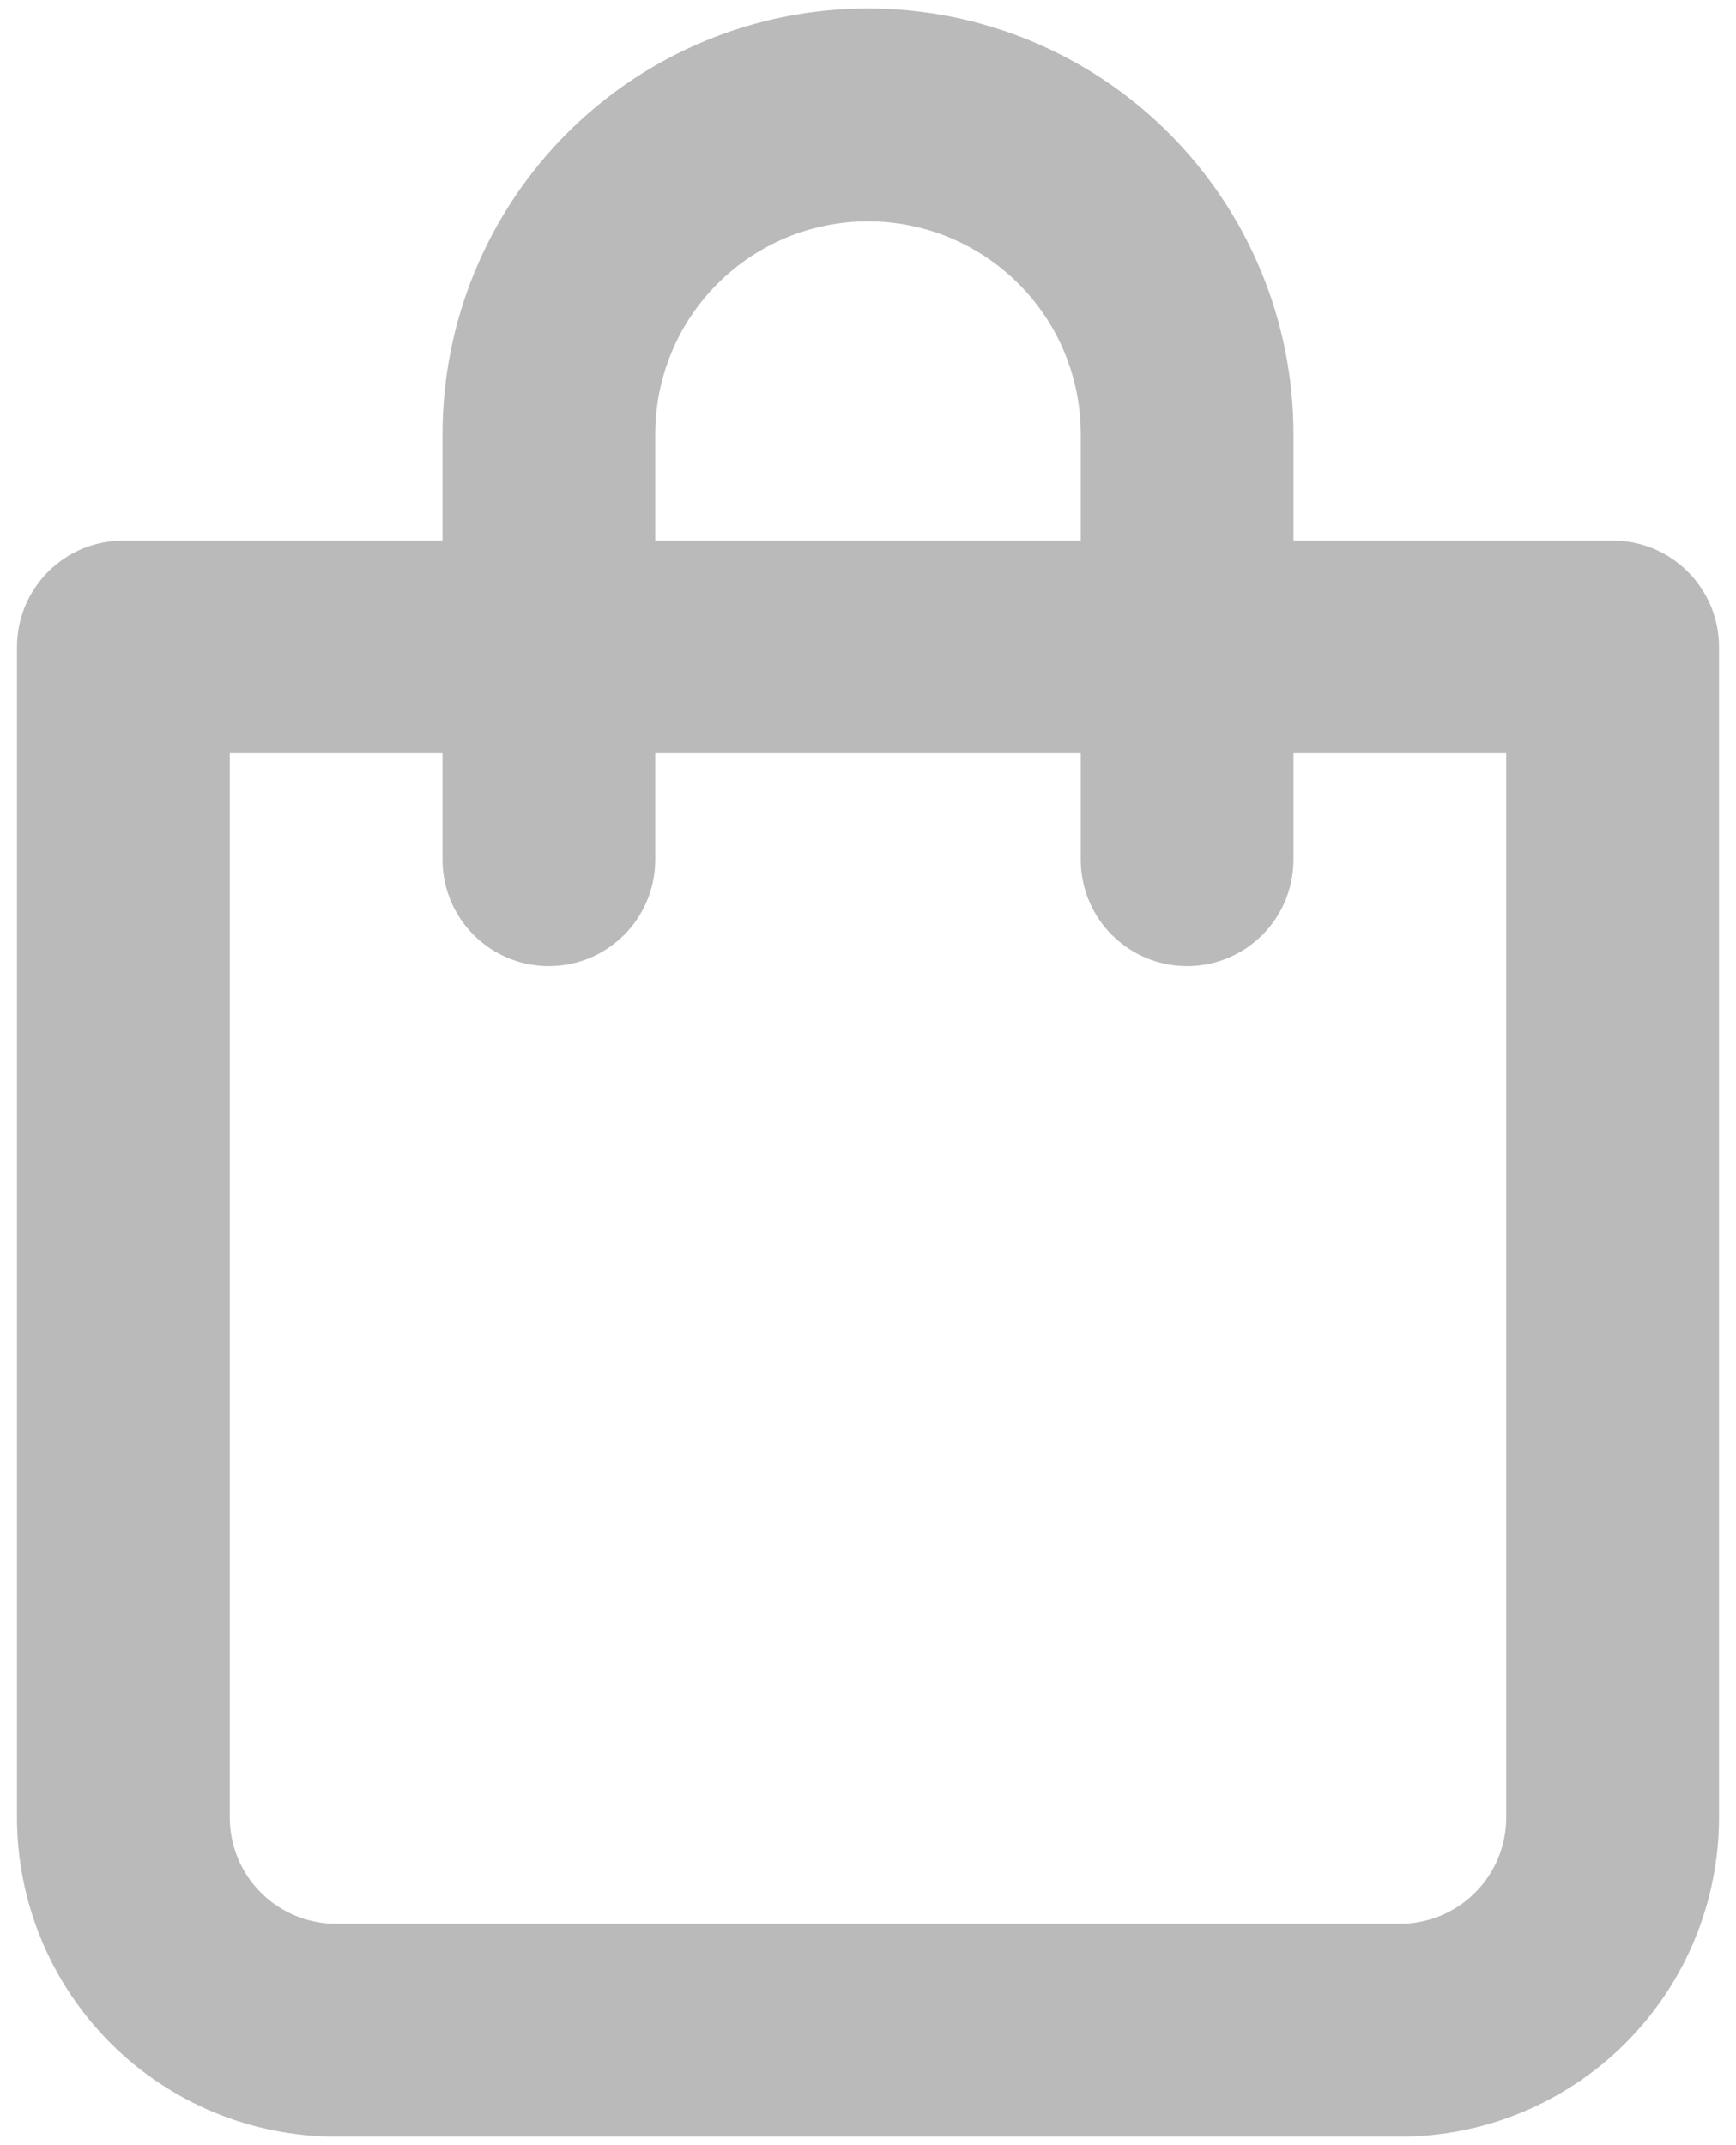 
<svg width="34" height="42" viewBox="0 0 34 42" fill="none" xmlns="http://www.w3.org/2000/svg">
<path d="M31.583 10.583H25.333V8.499C25.333 6.289 24.455 4.17 22.892 2.607C21.33 1.044 19.21 0.166 17 0.166C14.79 0.166 12.67 1.044 11.107 2.607C9.545 4.17 8.667 6.289 8.667 8.499V10.583H2.417C1.864 10.583 1.334 10.802 0.943 11.193C0.553 11.584 0.333 12.114 0.333 12.666V35.583C0.333 37.24 0.992 38.83 2.164 40.002C3.336 41.174 4.926 41.833 6.583 41.833H27.417C29.074 41.833 30.664 41.174 31.836 40.002C33.008 38.83 33.667 37.24 33.667 35.583V12.666C33.667 12.114 33.447 11.584 33.056 11.193C32.666 10.802 32.136 10.583 31.583 10.583ZM12.833 8.499C12.833 7.394 13.272 6.334 14.054 5.553C14.835 4.772 15.895 4.333 17 4.333C18.105 4.333 19.165 4.772 19.946 5.553C20.728 6.334 21.167 7.394 21.167 8.499V10.583H12.833V8.499ZM29.5 35.583C29.5 36.135 29.28 36.665 28.89 37.056C28.499 37.447 27.969 37.666 27.417 37.666H6.583C6.031 37.666 5.501 37.447 5.11 37.056C4.719 36.665 4.5 36.135 4.5 35.583V14.749H8.667V16.833C8.667 17.385 8.886 17.915 9.277 18.306C9.667 18.697 10.197 18.916 10.75 18.916C11.303 18.916 11.832 18.697 12.223 18.306C12.614 17.915 12.833 17.385 12.833 16.833V14.749H21.167V16.833C21.167 17.385 21.386 17.915 21.777 18.306C22.168 18.697 22.697 18.916 23.25 18.916C23.802 18.916 24.332 18.697 24.723 18.306C25.114 17.915 25.333 17.385 25.333 16.833V14.749H29.5V35.583Z" fill="#BABABA"/>
</svg>
